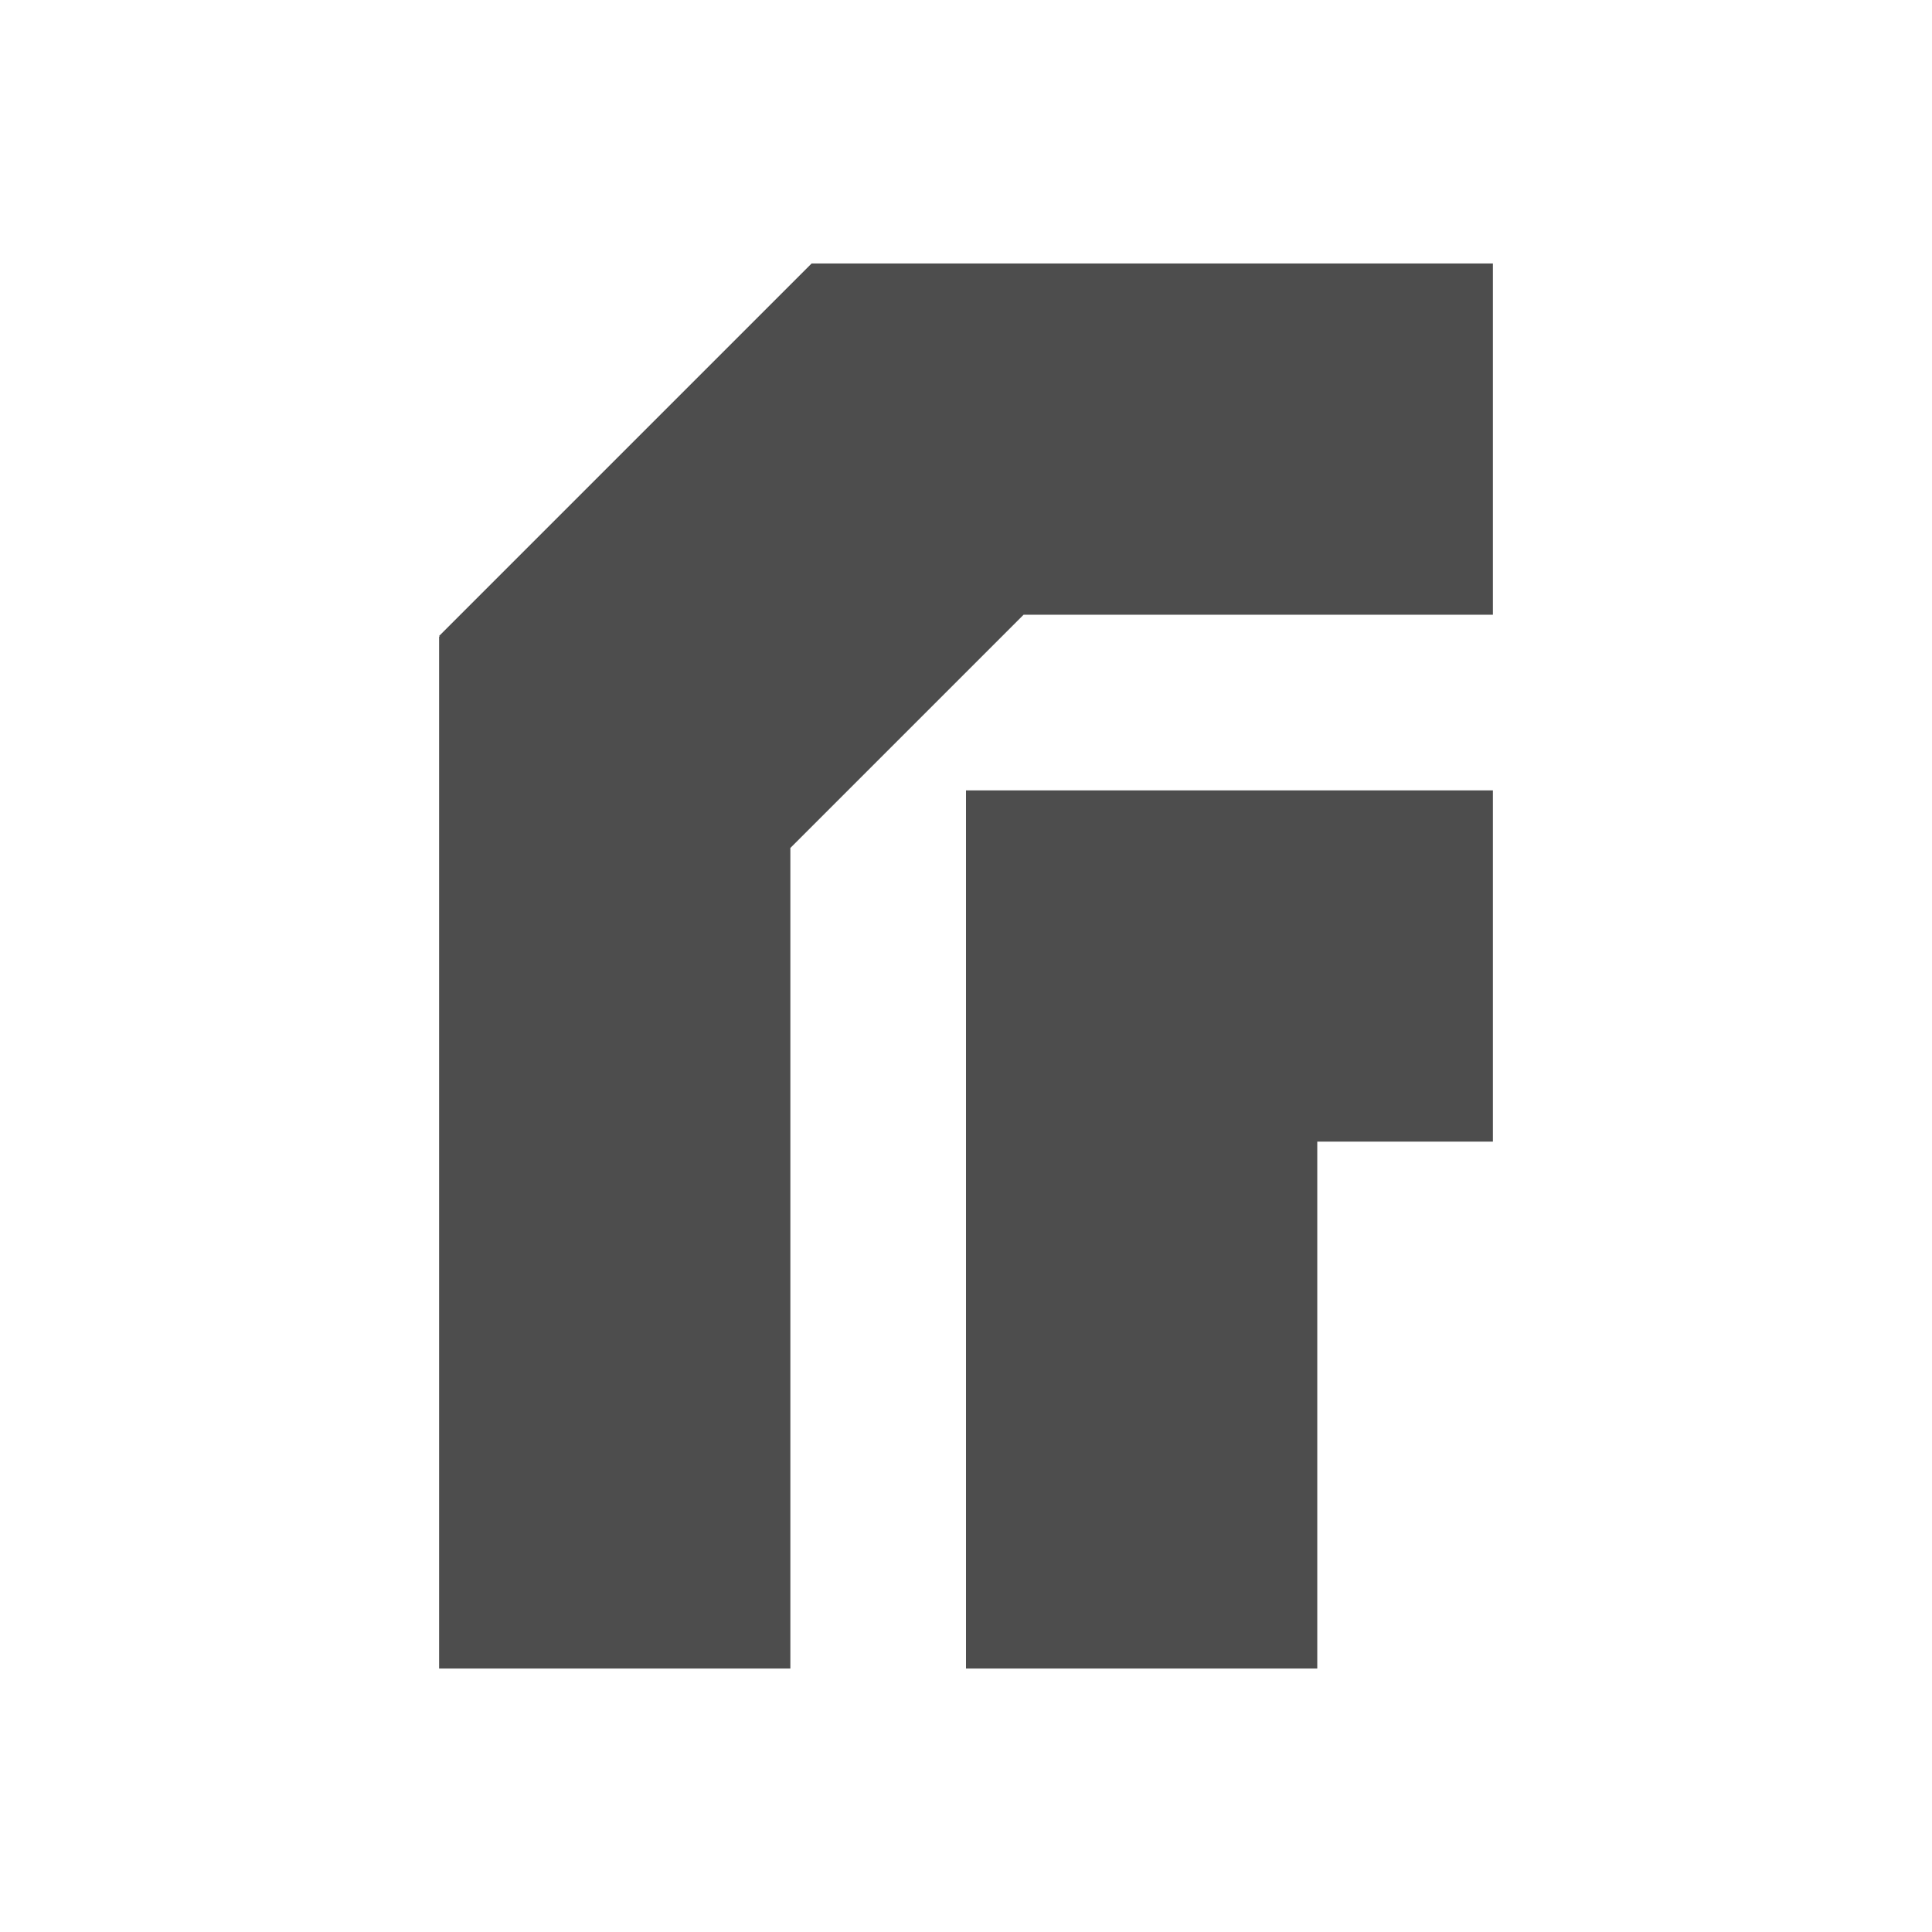 <svg xmlns="http://www.w3.org/2000/svg" viewBox="0 0 22 22">
  <defs id="defs3051">
    <style type="text/css" id="current-color-scheme">
      .ColorScheme-Text {
        color:#4d4d4d
      }
      </style>
  </defs>
 <path 
     style="fill:currentColor;fill-opacity:1;stroke:none"      
	 class="ColorScheme-Text"
     d="M 9.242 3 L 5 7.242 L 5.008 7.25 L 5 7.25 L 5 10 L 5 19 L 6 19 L 9 19 L 9 18 L 9 9.656 L 11.656 7 L 16 7 L 17 7 L 17 6 L 17 4 L 17 3 L 16 3 L 10.99 3 L 9.244 3 L 9.242 3 z M 11 9 L 11 10 L 11 19 L 12 19 L 15 19 L 15 18 L 15 13 L 16 13 L 17 13 L 17 12 L 17 10 L 17 9 L 16 9 L 15 9 L 12 9 L 11 9 z "
     />
</svg>
